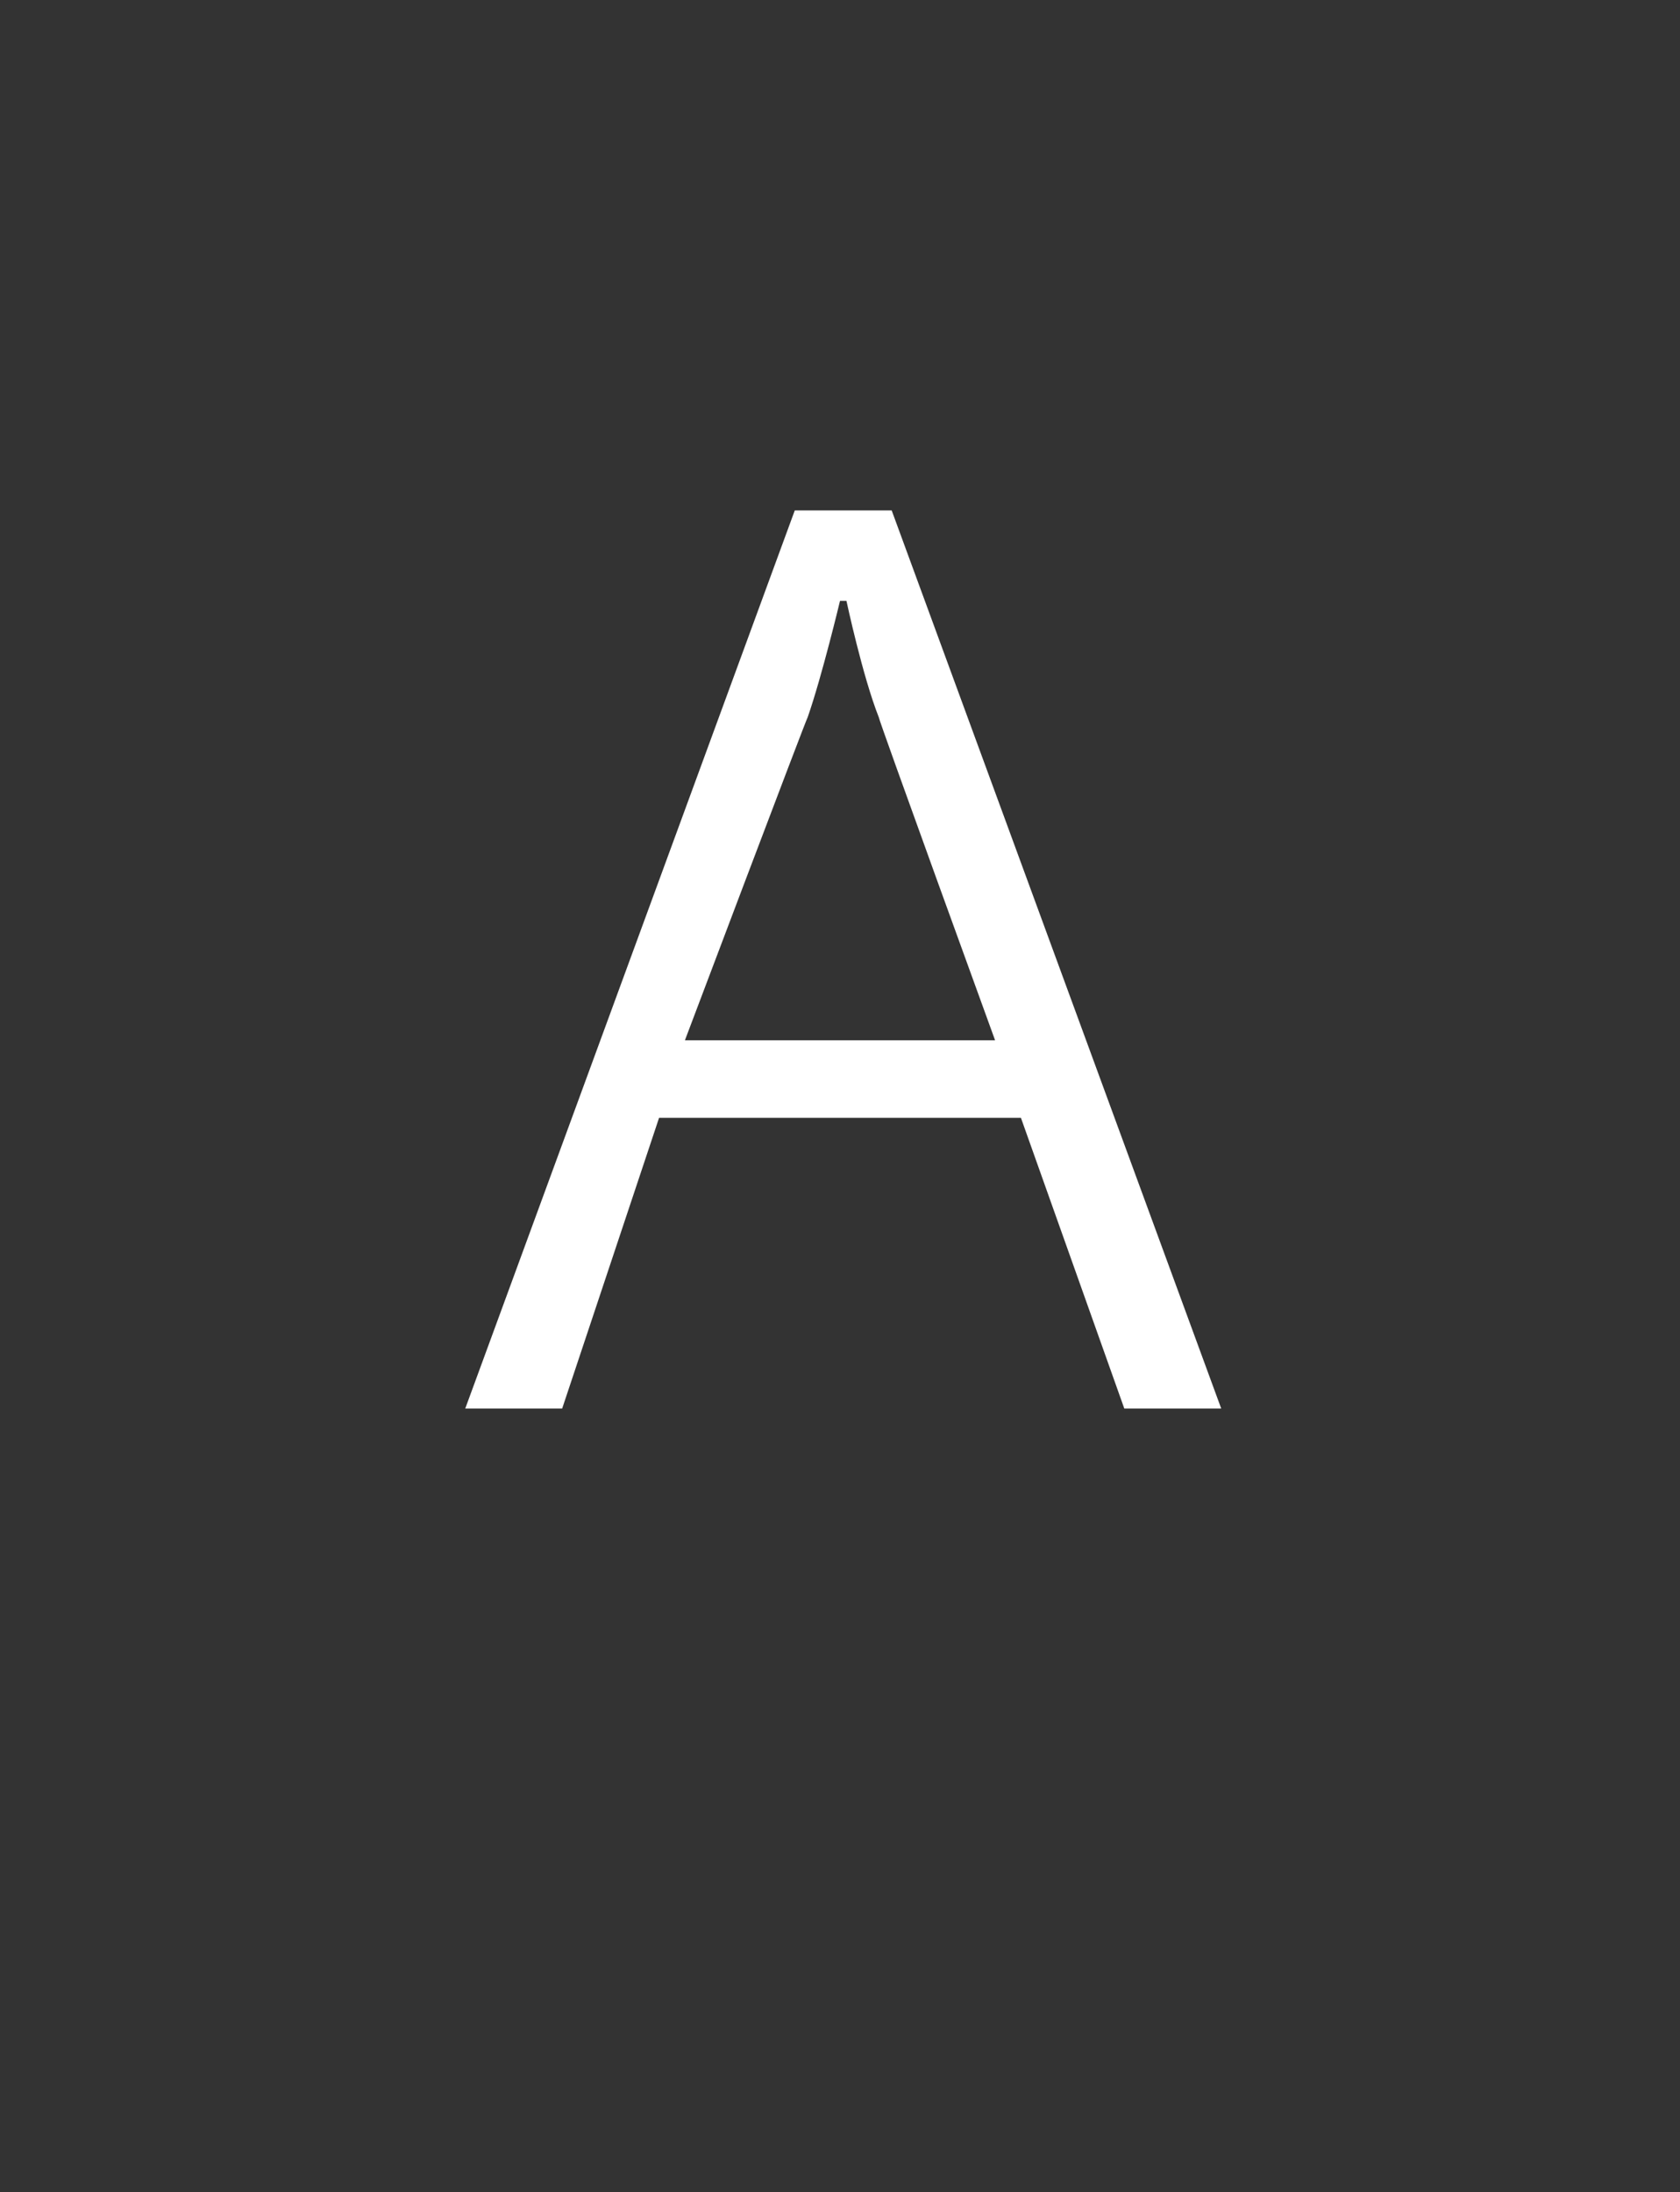 <?xml version="1.0" standalone="no"?><!DOCTYPE svg PUBLIC "-//W3C//DTD SVG 1.1//EN" "http://www.w3.org/Graphics/SVG/1.1/DTD/svg11.dtd"><svg xmlns="http://www.w3.org/2000/svg" version="1.1" width="26px" height="33.93px" viewBox="0 0 26 33.93"><rect x="0" y="0" width="26" height="33.93" fill="#333333" stroke="none"/>  <desc>A</desc>  <defs/>  <g id="Polygon80476">    <path d="M 15.8 17.3 L 10.2 17.3 L 8.7 21.8 L 7.2 21.8 L 12.3 7.9 L 13.8 7.9 L 18.9 21.8 L 17.4 21.8 L 15.8 17.3 Z M 13 9.3 C 13 9.3 12.72 10.47 12.5 11.1 C 12.48 11.12 10.6 16.1 10.6 16.1 L 15.4 16.1 C 15.4 16.1 13.59 11.12 13.6 11.1 C 13.35 10.47 13.1 9.3 13.1 9.3 L 13 9.3 Z " stroke="none" fill="#fff"/>  </g></svg>